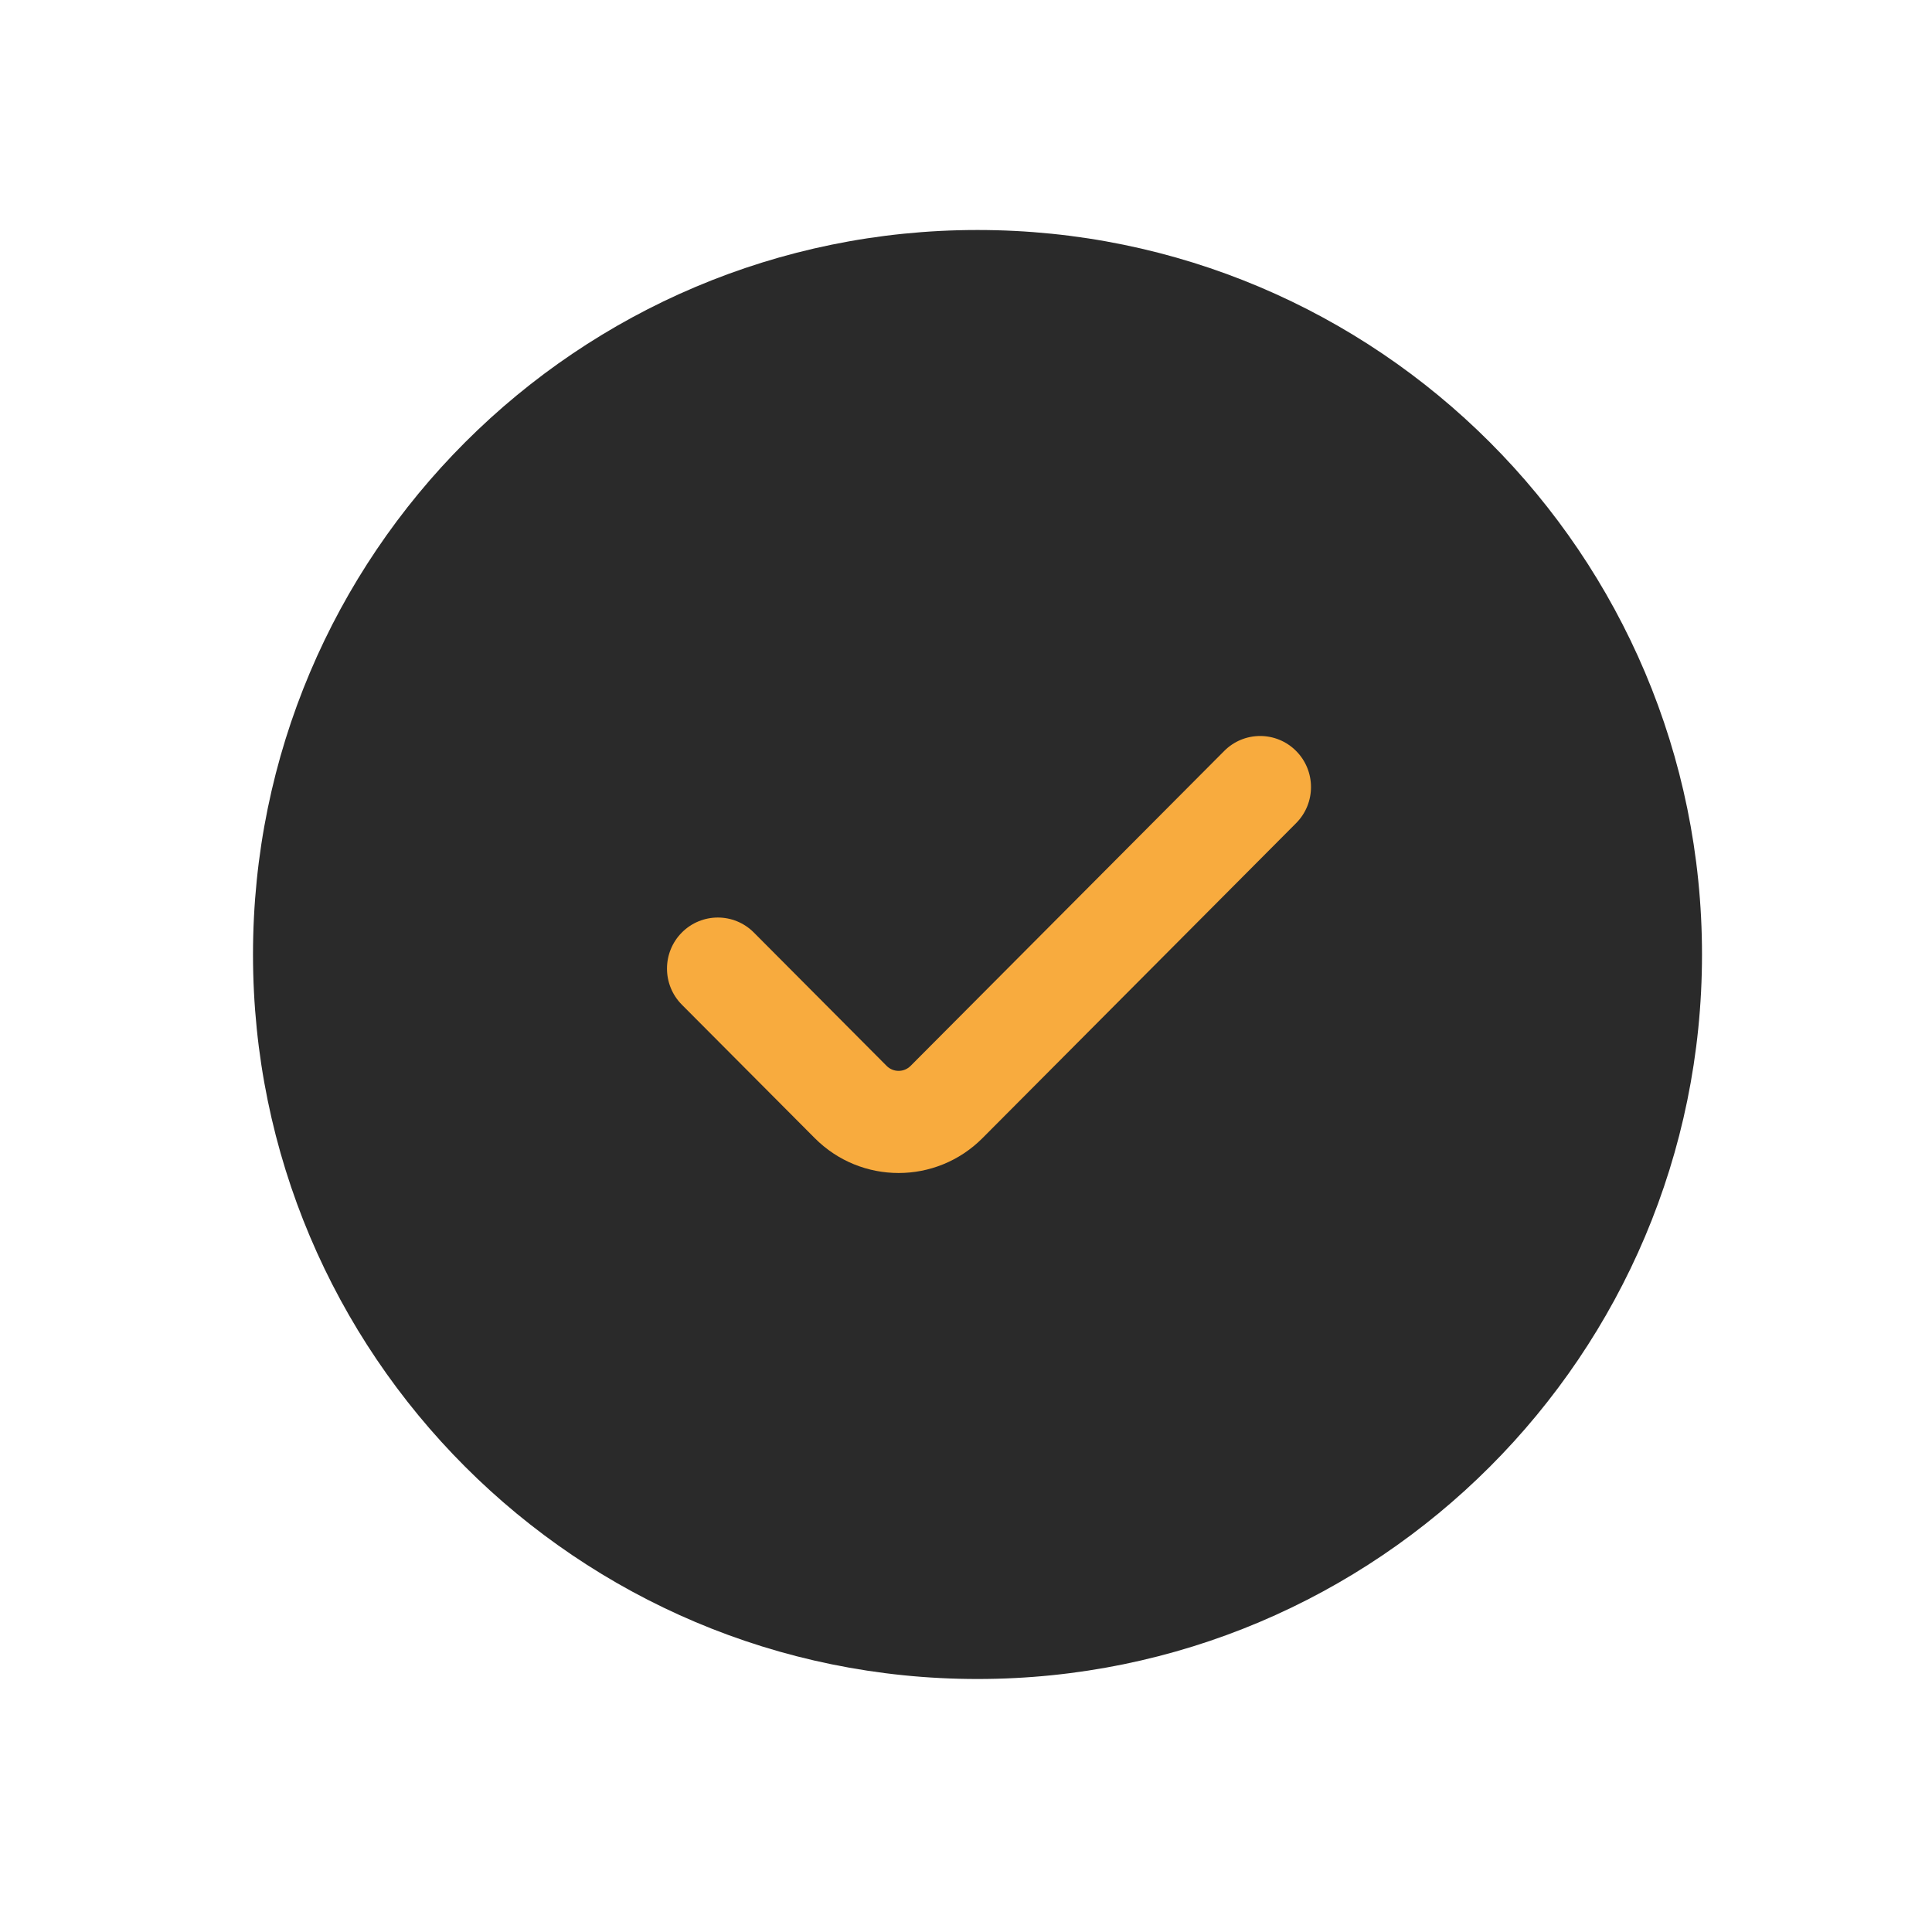 <svg width="84" height="84" viewBox="0 0 84 84" fill="none" xmlns="http://www.w3.org/2000/svg">
<g id="check-circle-svgrepo-com 6">
<path id="vector (Stroke)" fill-rule="evenodd" clip-rule="evenodd" d="M11 41.5C11 24.103 25.103 10 42.5 10C59.897 10 74 24.103 74 41.5C74 58.897 59.897 73 42.5 73C25.103 73 11 58.897 11 41.5Z" fill="#2A2A2A"/>
<path id="vector (Stroke)_2" fill-rule="evenodd" clip-rule="evenodd" d="M56.352 32.65C57.216 33.517 57.216 34.923 56.352 35.789L42.717 49.483C40.703 51.506 37.437 51.506 35.423 49.483L29.647 43.683C28.784 42.816 28.784 41.41 29.647 40.543C30.511 39.676 31.91 39.676 32.774 40.543L38.549 46.343C38.837 46.632 39.303 46.632 39.591 46.343L53.227 32.65C54.09 31.783 55.489 31.783 56.352 32.65Z" fill="#F8AB3E"/>
</g>
</svg>
